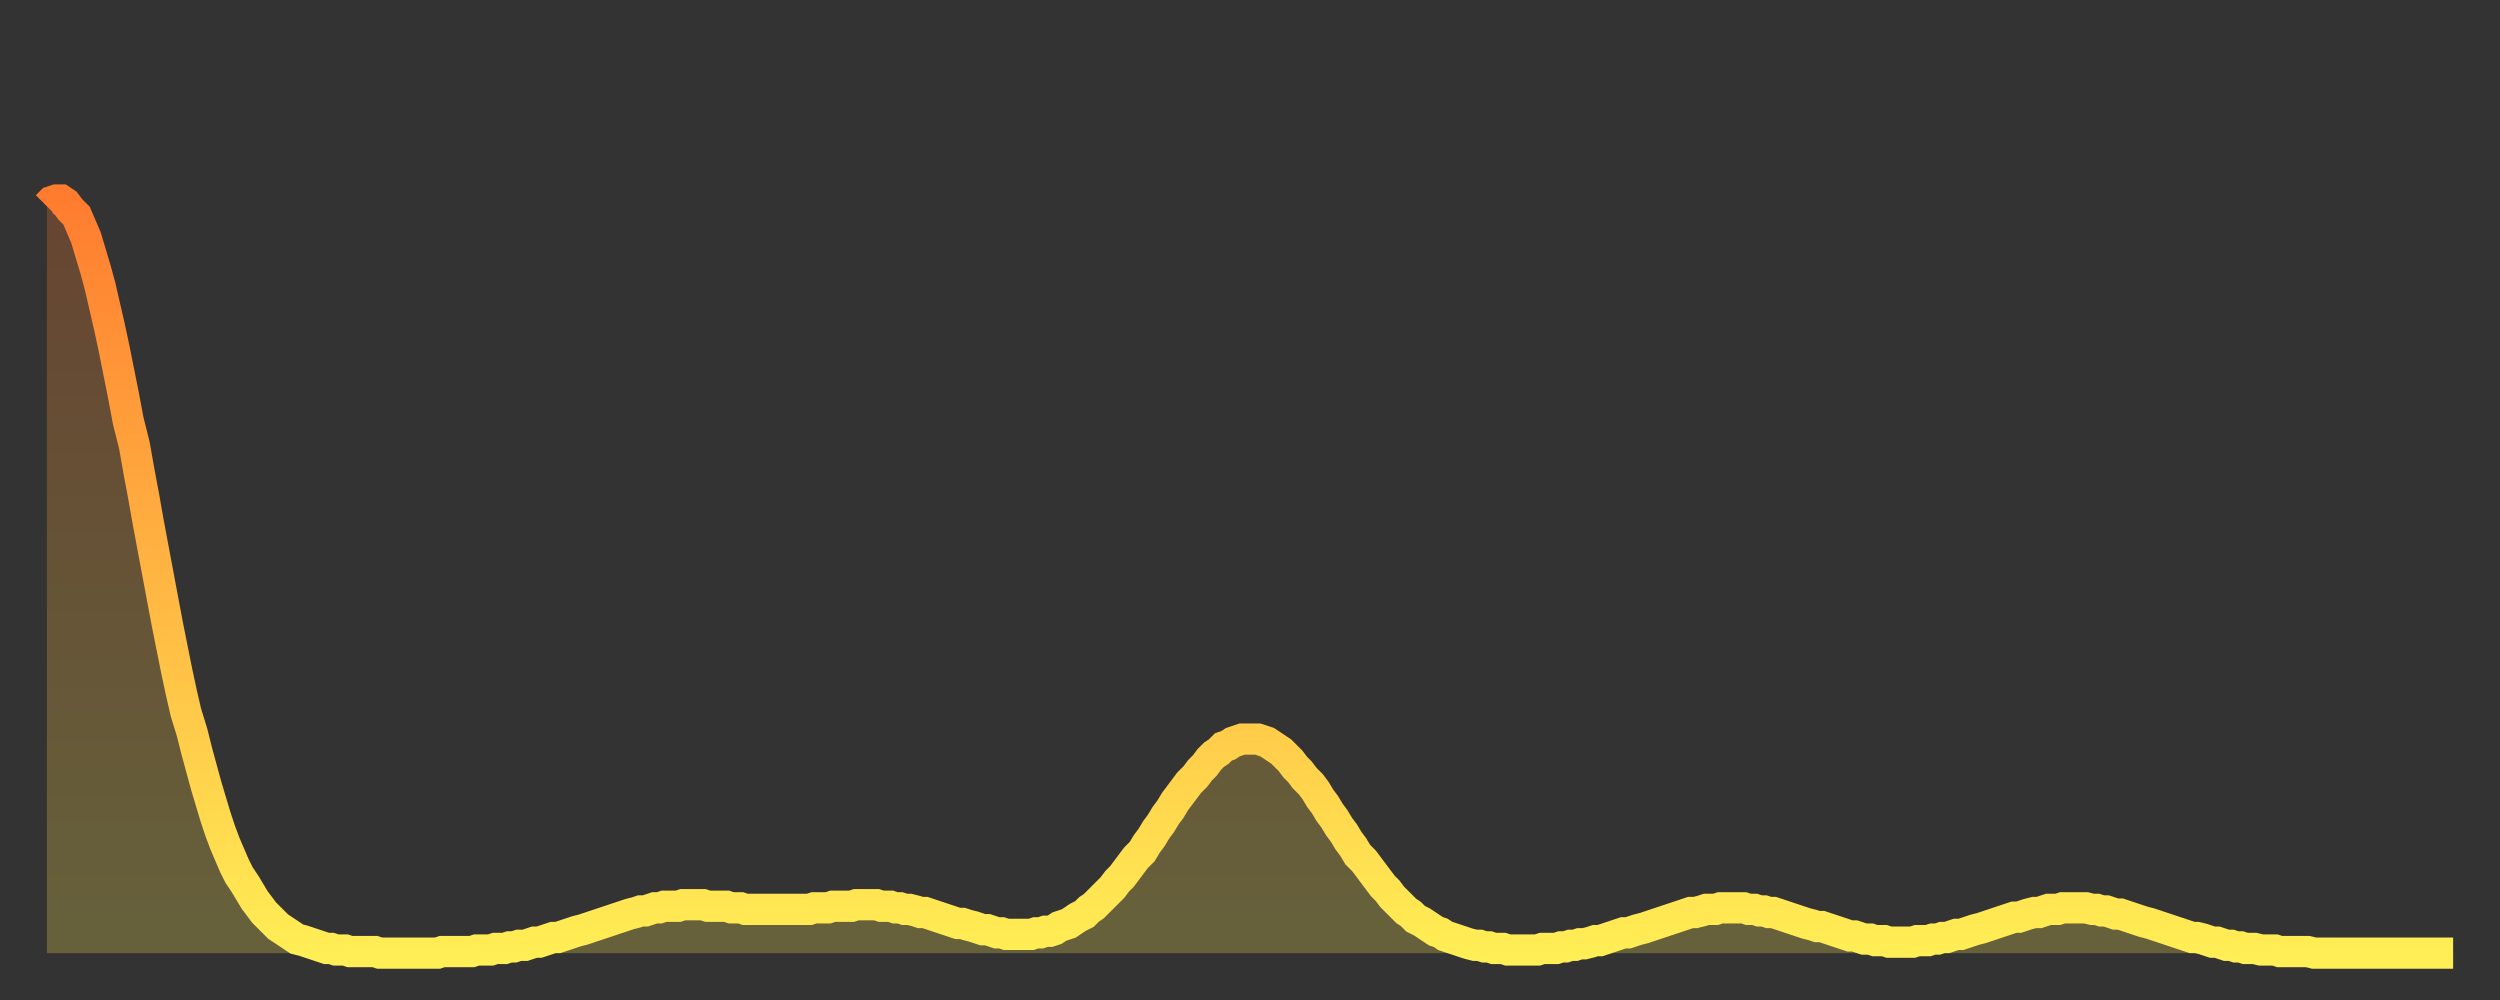 <?xml version="1.0" encoding="utf-8" ?>
<svg baseProfile="full" height="64" version="1.1" width="160" xmlns="http://www.w3.org/2000/svg" xmlns:ev="http://www.w3.org/2001/xml-events" xmlns:xlink="http://www.w3.org/1999/xlink"><rect width="100%" height="100%" fill="#333333" stroke="none"/><defs><linearGradient id="id5876924" x1="0" x2="0" y1="0" y2="1"><stop offset="0%" stop-color="#ff7c2f" /><stop offset="50%" stop-color="#ffb542" /><stop offset="100%" stop-color="#ffee55" /></linearGradient></defs><g transform="translate(3,3)"><g><path d="M 0.0 10.2 0.3 9.9 0.6 9.8 0.9 9.8 1.2 10.0 1.5 10.4 1.9 10.8 2.2 11.5 2.5 12.2 2.8 13.2 3.1 14.2 3.4 15.3 3.7 16.6 4.0 17.9 4.3 19.3 4.6 20.8 4.9 22.3 5.2 23.9 5.6 25.5 5.9 27.2 6.2 28.8 6.5 30.5 6.8 32.1 7.1 33.7 7.4 35.3 7.7 36.9 8.0 38.4 8.3 39.9 8.6 41.3 8.9 42.6 9.3 43.9 9.6 45.1 9.9 46.2 10.2 47.3 10.5 48.3 10.8 49.3 11.1 50.2 11.4 51.0 11.7 51.7 12.0 52.4 12.3 53.0 12.7 53.6 13.0 54.1 13.3 54.6 13.6 55.0 13.9 55.4 14.2 55.7 14.5 56.0 14.8 56.3 15.1 56.5 15.4 56.7 15.7 56.9 16.0 57.1 16.4 57.2 16.7 57.3 17.0 57.4 17.3 57.5 17.6 57.6 17.9 57.7 18.2 57.7 18.5 57.8 18.8 57.8 19.1 57.8 19.4 57.9 19.8 57.9 20.1 57.9 20.4 57.9 20.7 57.9 21.0 57.9 21.3 58.0 21.6 58.0 21.9 58.0 22.2 58.0 22.5 58.0 22.8 58.0 23.1 58.0 23.5 58.0 23.8 58.0 24.1 58.0 24.4 58.0 24.7 58.0 25.0 58.0 25.3 57.9 25.6 57.9 25.9 57.9 26.2 57.9 26.5 57.9 26.8 57.9 27.2 57.9 27.5 57.8 27.8 57.8 28.1 57.8 28.4 57.8 28.7 57.7 29.0 57.7 29.3 57.7 29.6 57.6 29.9 57.6 30.2 57.5 30.6 57.5 30.9 57.4 31.2 57.3 31.5 57.3 31.8 57.2 32.1 57.1 32.4 57.0 32.7 57.0 33.0 56.9 33.3 56.8 33.6 56.7 33.9 56.6 34.3 56.5 34.6 56.4 34.9 56.3 35.2 56.2 35.5 56.1 35.8 56.0 36.1 55.9 36.4 55.8 36.7 55.7 37.0 55.6 37.3 55.5 37.7 55.4 38.0 55.3 38.3 55.3 38.6 55.2 38.9 55.1 39.2 55.1 39.5 55.0 39.8 55.0 40.1 55.0 40.4 55.0 40.7 54.9 41.0 54.9 41.4 54.9 41.7 54.9 42.0 54.9 42.3 55.0 42.6 55.0 42.9 55.0 43.2 55.0 43.5 55.0 43.8 55.1 44.1 55.1 44.4 55.1 44.7 55.2 45.1 55.2 45.4 55.2 45.7 55.2 46.0 55.2 46.3 55.2 46.6 55.2 46.9 55.2 47.2 55.2 47.5 55.2 47.8 55.2 48.1 55.2 48.5 55.2 48.8 55.2 49.1 55.1 49.4 55.1 49.7 55.1 50.0 55.1 50.3 55.0 50.6 55.0 50.9 55.0 51.2 55.0 51.5 55.0 51.8 54.9 52.2 54.9 52.5 54.9 52.8 54.9 53.1 54.9 53.4 55.0 53.7 55.0 54.0 55.0 54.3 55.1 54.6 55.1 54.9 55.2 55.2 55.2 55.6 55.3 55.9 55.4 56.2 55.4 56.5 55.5 56.8 55.6 57.1 55.7 57.4 55.8 57.7 55.9 58.0 56.0 58.3 56.1 58.6 56.1 58.9 56.2 59.3 56.3 59.6 56.4 59.9 56.5 60.2 56.5 60.5 56.6 60.8 56.7 61.1 56.7 61.4 56.8 61.7 56.8 62.0 56.8 62.3 56.8 62.6 56.8 63.0 56.8 63.3 56.7 63.6 56.7 63.9 56.6 64.2 56.6 64.5 56.5 64.8 56.3 65.1 56.2 65.4 56.1 65.7 55.9 66.0 55.7 66.4 55.5 66.7 55.2 67.0 55.0 67.3 54.7 67.6 54.4 67.9 54.1 68.2 53.8 68.5 53.4 68.8 53.1 69.1 52.7 69.4 52.3 69.7 51.9 70.1 51.5 70.4 51.0 70.7 50.6 71.0 50.1 71.3 49.7 71.6 49.2 71.9 48.8 72.2 48.3 72.5 47.9 72.8 47.5 73.1 47.1 73.5 46.7 73.8 46.3 74.1 46.0 74.4 45.6 74.7 45.3 75.0 45.1 75.3 44.8 75.6 44.7 75.9 44.5 76.2 44.4 76.5 44.3 76.8 44.3 77.2 44.3 77.5 44.3 77.8 44.4 78.1 44.5 78.4 44.7 78.7 44.9 79.0 45.1 79.3 45.4 79.6 45.7 79.9 46.1 80.2 46.4 80.5 46.8 80.9 47.2 81.2 47.6 81.5 48.1 81.8 48.5 82.1 49.0 82.4 49.4 82.7 49.9 83.0 50.3 83.3 50.8 83.6 51.2 83.9 51.7 84.3 52.1 84.6 52.5 84.9 52.9 85.2 53.3 85.5 53.7 85.8 54.0 86.1 54.4 86.4 54.7 86.7 55.0 87.0 55.3 87.3 55.5 87.6 55.8 88.0 56.0 88.3 56.2 88.6 56.4 88.9 56.6 89.2 56.7 89.5 56.9 89.8 57.0 90.1 57.1 90.4 57.2 90.7 57.3 91.0 57.4 91.4 57.5 91.7 57.5 92.0 57.6 92.3 57.6 92.6 57.7 92.9 57.7 93.2 57.7 93.5 57.8 93.8 57.8 94.1 57.8 94.4 57.8 94.7 57.8 95.1 57.8 95.4 57.8 95.7 57.7 96.0 57.7 96.3 57.7 96.6 57.7 96.9 57.6 97.2 57.6 97.5 57.5 97.8 57.5 98.1 57.4 98.4 57.4 98.8 57.3 99.1 57.2 99.4 57.2 99.7 57.1 100.0 57.0 100.3 56.9 100.6 56.8 100.9 56.7 101.2 56.7 101.5 56.6 101.8 56.5 102.2 56.4 102.5 56.3 102.8 56.2 103.1 56.1 103.4 56.0 103.7 55.9 104.0 55.8 104.3 55.7 104.6 55.6 104.9 55.5 105.2 55.4 105.5 55.4 105.9 55.3 106.2 55.2 106.5 55.2 106.8 55.2 107.1 55.1 107.4 55.1 107.7 55.1 108.0 55.1 108.3 55.1 108.6 55.1 108.9 55.2 109.3 55.2 109.6 55.3 109.9 55.3 110.2 55.4 110.5 55.4 110.8 55.5 111.1 55.6 111.4 55.7 111.7 55.8 112.0 55.9 112.3 56.0 112.6 56.1 113.0 56.2 113.3 56.3 113.6 56.3 113.9 56.4 114.2 56.5 114.5 56.6 114.8 56.7 115.1 56.8 115.4 56.9 115.7 56.9 116.0 57.0 116.3 57.1 116.7 57.1 117.0 57.2 117.3 57.2 117.6 57.2 117.9 57.3 118.2 57.3 118.5 57.3 118.8 57.3 119.1 57.3 119.4 57.3 119.7 57.2 120.1 57.2 120.4 57.2 120.7 57.1 121.0 57.1 121.3 57.0 121.6 57.0 121.9 56.9 122.2 56.8 122.5 56.8 122.8 56.7 123.1 56.6 123.4 56.5 123.8 56.4 124.1 56.3 124.4 56.2 124.7 56.1 125.0 56.0 125.3 55.9 125.6 55.8 125.9 55.7 126.2 55.7 126.5 55.6 126.8 55.5 127.2 55.4 127.5 55.4 127.8 55.3 128.1 55.2 128.4 55.2 128.7 55.2 129.0 55.1 129.3 55.1 129.6 55.1 129.9 55.1 130.2 55.1 130.5 55.1 130.9 55.2 131.2 55.2 131.5 55.3 131.8 55.3 132.1 55.4 132.4 55.5 132.7 55.5 133.0 55.6 133.3 55.7 133.6 55.8 133.9 55.9 134.2 56.0 134.6 56.1 134.9 56.2 135.2 56.3 135.5 56.4 135.8 56.5 136.1 56.6 136.4 56.7 136.7 56.8 137.0 56.9 137.3 57.0 137.6 57.0 138.0 57.1 138.3 57.2 138.6 57.3 138.9 57.3 139.2 57.4 139.5 57.5 139.8 57.5 140.1 57.6 140.4 57.6 140.7 57.7 141.0 57.7 141.3 57.7 141.7 57.8 142.0 57.8 142.3 57.8 142.6 57.8 142.9 57.9 143.2 57.9 143.5 57.9 143.8 57.9 144.1 57.9 144.4 57.9 144.7 57.9 145.1 58.0 145.4 58.0 145.7 58.0 146.0 58.0 146.3 58.0 146.6 58.0 146.9 58.0 147.2 58.0 147.5 58.0 147.8 58.0 148.1 58.0 148.4 58.0 148.8 58.0 149.1 58.0 149.4 58.0 149.7 58.0 150.0 58.0 150.3 58.0 150.6 58.0 150.9 58.0 151.2 58.0 151.5 58.0 151.8 58.0 152.1 58.0 152.5 58.0 152.8 58.0 153.1 58.0 153.4 58.0 153.7 58.0 154.0 58.0" fill="none" id="graph-curve" opacity="1" stroke="url(#id5876924)" stroke-width="2" /><path d="M 0 58 L 0.0 10.2 0.3 9.9 0.6 9.8 0.9 9.8 1.2 10.0 1.5 10.4 1.9 10.8 2.2 11.5 2.5 12.2 2.8 13.2 3.1 14.2 3.4 15.3 3.7 16.6 4.0 17.9 4.3 19.3 4.6 20.8 4.9 22.3 5.2 23.9 5.6 25.5 5.9 27.2 6.2 28.8 6.5 30.5 6.8 32.1 7.1 33.7 7.4 35.3 7.7 36.9 8.0 38.4 8.3 39.9 8.6 41.3 8.9 42.6 9.3 43.9 9.6 45.1 9.9 46.2 10.2 47.3 10.5 48.3 10.8 49.3 11.1 50.2 11.4 51.0 11.7 51.7 12.0 52.4 12.3 53.0 12.7 53.6 13.0 54.1 13.3 54.6 13.6 55.0 13.9 55.4 14.2 55.7 14.5 56.0 14.8 56.3 15.1 56.5 15.4 56.7 15.7 56.9 16.0 57.1 16.4 57.2 16.7 57.3 17.0 57.4 17.3 57.5 17.6 57.6 17.9 57.7 18.2 57.7 18.5 57.8 18.8 57.8 19.1 57.8 19.4 57.9 19.8 57.9 20.1 57.9 20.4 57.9 20.7 57.9 21.0 57.9 21.3 58.0 21.6 58.0 21.9 58.0 22.2 58.0 22.5 58.0 22.8 58.0 23.1 58.0 23.5 58.0 23.8 58.0 24.1 58.0 24.4 58.0 24.7 58.0 25.0 58.0 25.3 57.9 25.6 57.9 25.9 57.9 26.2 57.9 26.5 57.9 26.8 57.9 27.2 57.9 27.5 57.8 27.8 57.8 28.1 57.8 28.4 57.8 28.7 57.7 29.0 57.7 29.3 57.7 29.6 57.6 29.9 57.6 30.2 57.5 30.6 57.5 30.9 57.4 31.2 57.3 31.5 57.3 31.8 57.2 32.1 57.1 32.4 57.0 32.7 57.0 33.0 56.9 33.3 56.8 33.6 56.7 33.9 56.6 34.3 56.5 34.6 56.4 34.9 56.3 35.2 56.2 35.5 56.1 35.8 56.0 36.1 55.9 36.4 55.8 36.7 55.7 37.0 55.6 37.3 55.5 37.7 55.4 38.0 55.3 38.3 55.3 38.6 55.2 38.9 55.1 39.2 55.1 39.5 55.0 39.8 55.0 40.1 55.0 40.4 55.0 40.7 54.9 41.0 54.9 41.4 54.9 41.7 54.9 42.0 54.9 42.3 55.0 42.6 55.0 42.9 55.0 43.2 55.0 43.5 55.0 43.8 55.1 44.1 55.1 44.4 55.1 44.7 55.2 45.1 55.2 45.4 55.2 45.7 55.2 46.0 55.2 46.3 55.2 46.6 55.2 46.9 55.2 47.2 55.2 47.5 55.2 47.8 55.2 48.1 55.2 48.5 55.2 48.8 55.2 49.1 55.1 49.4 55.1 49.7 55.1 50.0 55.1 50.3 55.0 50.6 55.0 50.9 55.0 51.2 55.0 51.5 55.0 51.8 54.9 52.2 54.9 52.5 54.9 52.8 54.9 53.1 54.9 53.4 55.0 53.7 55.0 54.0 55.0 54.3 55.1 54.6 55.1 54.9 55.2 55.2 55.2 55.6 55.3 55.9 55.4 56.2 55.4 56.5 55.5 56.8 55.6 57.1 55.7 57.4 55.8 57.7 55.9 58.0 56.0 58.3 56.1 58.6 56.1 58.9 56.2 59.3 56.3 59.6 56.4 59.9 56.5 60.2 56.5 60.5 56.6 60.8 56.7 61.1 56.7 61.4 56.8 61.7 56.8 62.0 56.8 62.3 56.8 62.6 56.8 63.0 56.8 63.3 56.7 63.6 56.7 63.9 56.6 64.2 56.6 64.5 56.5 64.8 56.3 65.1 56.2 65.4 56.1 65.7 55.9 66.0 55.7 66.4 55.5 66.7 55.2 67.0 55.0 67.3 54.7 67.6 54.4 67.9 54.1 68.2 53.8 68.5 53.4 68.8 53.1 69.1 52.7 69.4 52.3 69.7 51.9 70.1 51.5 70.4 51.0 70.7 50.6 71.0 50.1 71.3 49.7 71.6 49.2 71.9 48.8 72.2 48.3 72.5 47.9 72.8 47.5 73.1 47.1 73.5 46.7 73.8 46.3 74.1 46.0 74.4 45.6 74.7 45.3 75.0 45.1 75.3 44.8 75.6 44.7 75.9 44.5 76.2 44.4 76.5 44.3 76.8 44.3 77.2 44.3 77.5 44.3 77.8 44.4 78.1 44.5 78.4 44.7 78.7 44.9 79.0 45.1 79.3 45.4 79.6 45.7 79.9 46.1 80.2 46.4 80.5 46.8 80.9 47.2 81.2 47.6 81.5 48.1 81.8 48.5 82.1 49.0 82.4 49.4 82.7 49.9 83.0 50.3 83.3 50.8 83.6 51.2 83.9 51.7 84.3 52.1 84.6 52.5 84.9 52.9 85.2 53.3 85.5 53.7 85.8 54.0 86.1 54.4 86.4 54.7 86.7 55.0 87.0 55.3 87.3 55.5 87.6 55.8 88.0 56.0 88.3 56.2 88.6 56.4 88.9 56.6 89.2 56.7 89.5 56.9 89.8 57.0 90.1 57.1 90.4 57.2 90.7 57.3 91.0 57.4 91.4 57.5 91.7 57.5 92.0 57.6 92.3 57.6 92.6 57.7 92.9 57.7 93.2 57.7 93.5 57.8 93.8 57.8 94.1 57.8 94.4 57.8 94.7 57.8 95.1 57.8 95.4 57.8 95.7 57.7 96.0 57.7 96.3 57.7 96.6 57.7 96.9 57.6 97.2 57.6 97.5 57.5 97.8 57.5 98.1 57.4 98.4 57.4 98.8 57.3 99.1 57.2 99.4 57.2 99.7 57.1 100.0 57.0 100.3 56.9 100.6 56.8 100.9 56.7 101.2 56.7 101.5 56.6 101.8 56.5 102.2 56.4 102.5 56.3 102.8 56.2 103.1 56.1 103.4 56.0 103.7 55.9 104.0 55.8 104.3 55.7 104.6 55.6 104.9 55.5 105.2 55.4 105.5 55.4 105.9 55.3 106.2 55.2 106.5 55.2 106.8 55.2 107.1 55.1 107.4 55.1 107.7 55.1 108.0 55.1 108.3 55.1 108.6 55.1 108.9 55.2 109.3 55.2 109.6 55.3 109.9 55.3 110.2 55.4 110.5 55.4 110.8 55.5 111.1 55.6 111.4 55.7 111.7 55.8 112.0 55.9 112.3 56.0 112.6 56.1 113.0 56.2 113.3 56.3 113.6 56.3 113.9 56.4 114.2 56.5 114.5 56.6 114.8 56.7 115.1 56.8 115.4 56.9 115.7 56.9 116.0 57.0 116.3 57.1 116.7 57.1 117.0 57.2 117.3 57.2 117.6 57.2 117.9 57.3 118.2 57.3 118.5 57.3 118.8 57.3 119.1 57.3 119.4 57.3 119.7 57.2 120.1 57.2 120.4 57.2 120.7 57.1 121.0 57.1 121.3 57.0 121.6 57.0 121.9 56.9 122.2 56.8 122.5 56.8 122.8 56.7 123.1 56.6 123.4 56.5 123.8 56.4 124.1 56.3 124.4 56.2 124.7 56.1 125.0 56.0 125.3 55.9 125.6 55.8 125.9 55.7 126.2 55.7 126.5 55.6 126.8 55.5 127.2 55.4 127.5 55.4 127.8 55.3 128.1 55.2 128.4 55.2 128.7 55.2 129.0 55.1 129.3 55.1 129.6 55.1 129.9 55.1 130.2 55.1 130.5 55.1 130.9 55.2 131.2 55.2 131.5 55.3 131.8 55.3 132.1 55.4 132.4 55.5 132.7 55.5 133.0 55.6 133.3 55.7 133.6 55.8 133.9 55.9 134.2 56.0 134.6 56.1 134.9 56.2 135.2 56.3 135.5 56.4 135.8 56.5 136.1 56.6 136.4 56.7 136.7 56.8 137.0 56.9 137.3 57.0 137.6 57.0 138.0 57.1 138.3 57.2 138.6 57.3 138.9 57.3 139.2 57.4 139.5 57.5 139.8 57.5 140.1 57.6 140.4 57.6 140.7 57.7 141.0 57.7 141.3 57.7 141.7 57.8 142.0 57.8 142.3 57.8 142.6 57.8 142.9 57.9 143.2 57.9 143.5 57.9 143.8 57.9 144.1 57.9 144.4 57.9 144.7 57.9 145.1 58.0 145.4 58.0 145.7 58.0 146.0 58.0 146.3 58.0 146.6 58.0 146.9 58.0 147.2 58.0 147.5 58.0 147.8 58.0 148.1 58.0 148.4 58.0 148.8 58.0 149.1 58.0 149.4 58.0 149.7 58.0 150.0 58.0 150.3 58.0 150.6 58.0 150.9 58.0 151.2 58.0 151.5 58.0 151.8 58.0 152.1 58.0 152.5 58.0 152.8 58.0 153.1 58.0 153.4 58.0 153.7 58.0 154.0 58.0 154 58" fill="url(#id5876924)" fill-opacity=".25" id="graph-shadow" /></g></g></svg>